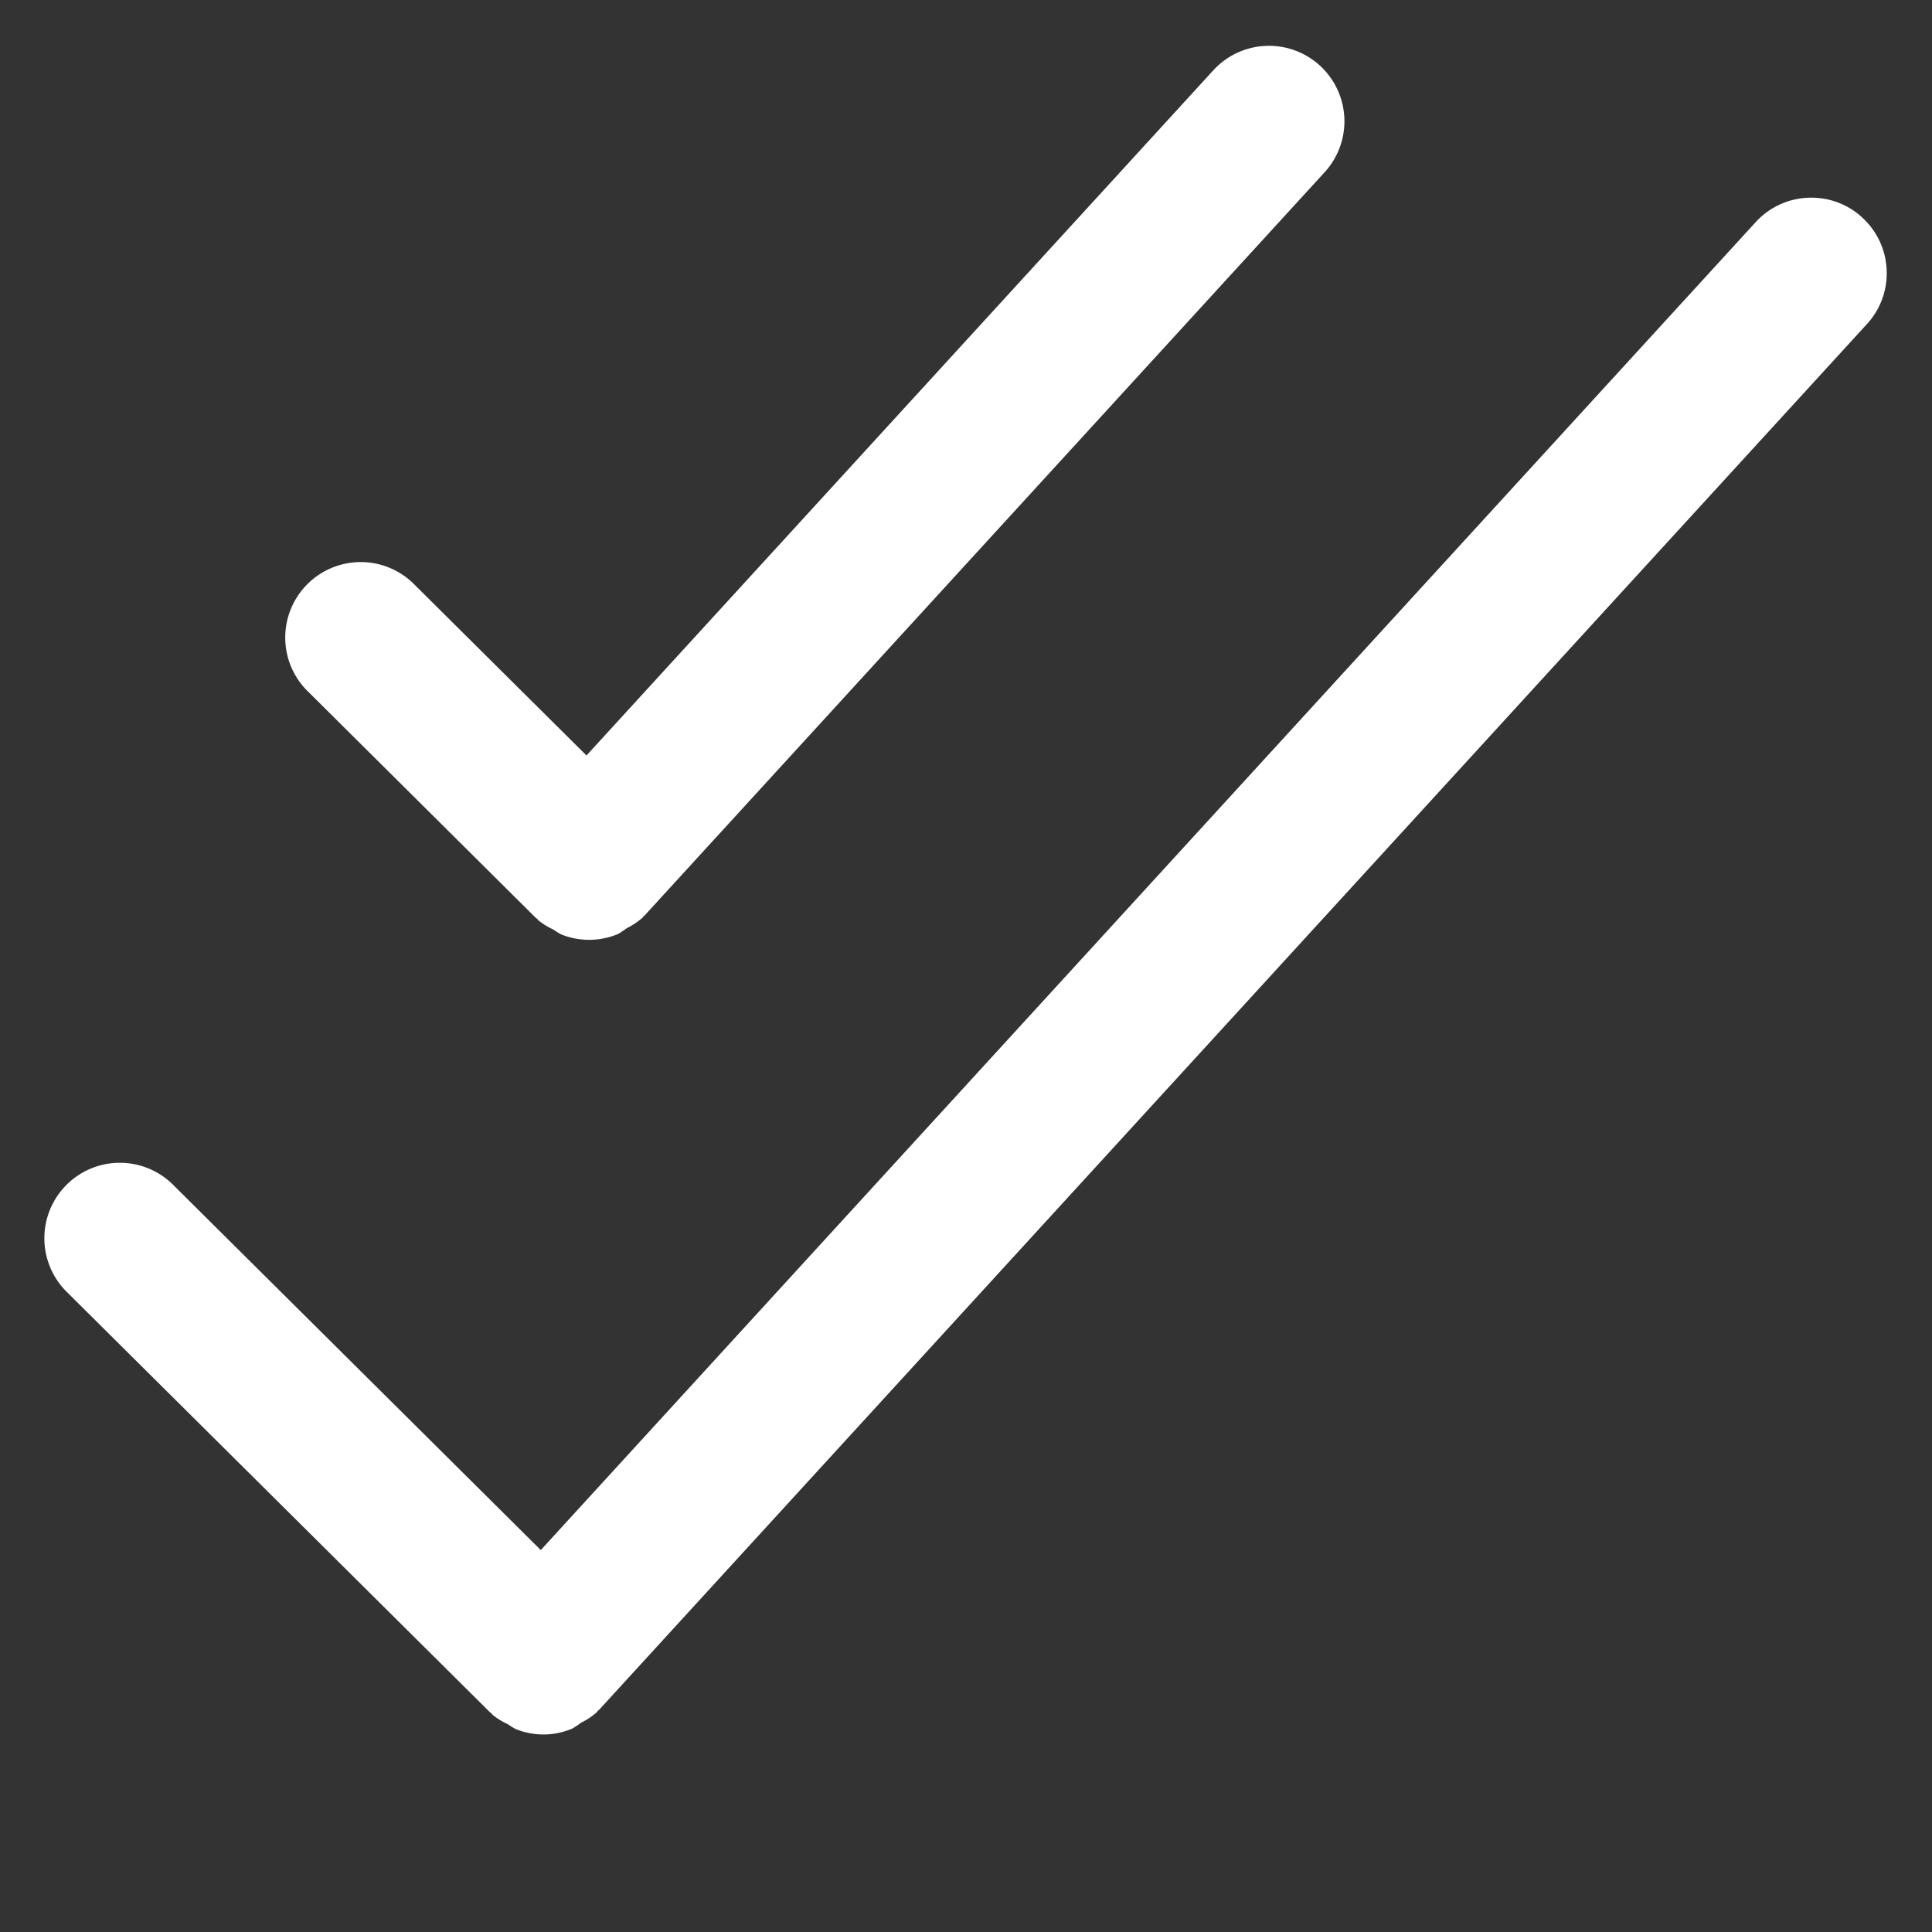 <svg xmlns="http://www.w3.org/2000/svg" width="800" height="800" fill="#fff" viewBox="0 0 32 32"><rect x="0" y="0" width="32" height="32" fill="#333333" stroke="none"/><path d="M30.844 3.602A1.24 1.24 0 0 0 30 3.274c-.365 0-.693.156-.921.406l-.001.001L8.957 25.674l-6.076-6.036a1.25 1.25 0 1 0-1.762 1.773l7 6.953.022.015.015.021q.112.092.25.156l.007.003q.056.04.123.077l.007.003a1.216 1.216 0 0 0 .948-.014l-.008.003q.078-.045.14-.094l-.003.002q.151-.075.268-.179l-.001.001.015-.023.02-.014 21-22.953a1.24 1.24 0 0 0 .328-.844c0-.365-.156-.693-.406-.921zM8.876 15.204l.022.015.015.021q.11.09.244.152l.007.003q.059.043.13.081l.007.003a1.236 1.236 0 0 0 .947-.014l-.008.003q.078-.046.14-.094l-.003.002q.151-.075.268-.179l-.001.001.015-.023.02-.014L21.948 2.844a1.25 1.25 0 0 0-1.843-1.689l-.001.001-10.39 11.357-2.833-2.814a1.25 1.25 0 1 0-1.761 1.773z"/></svg>
